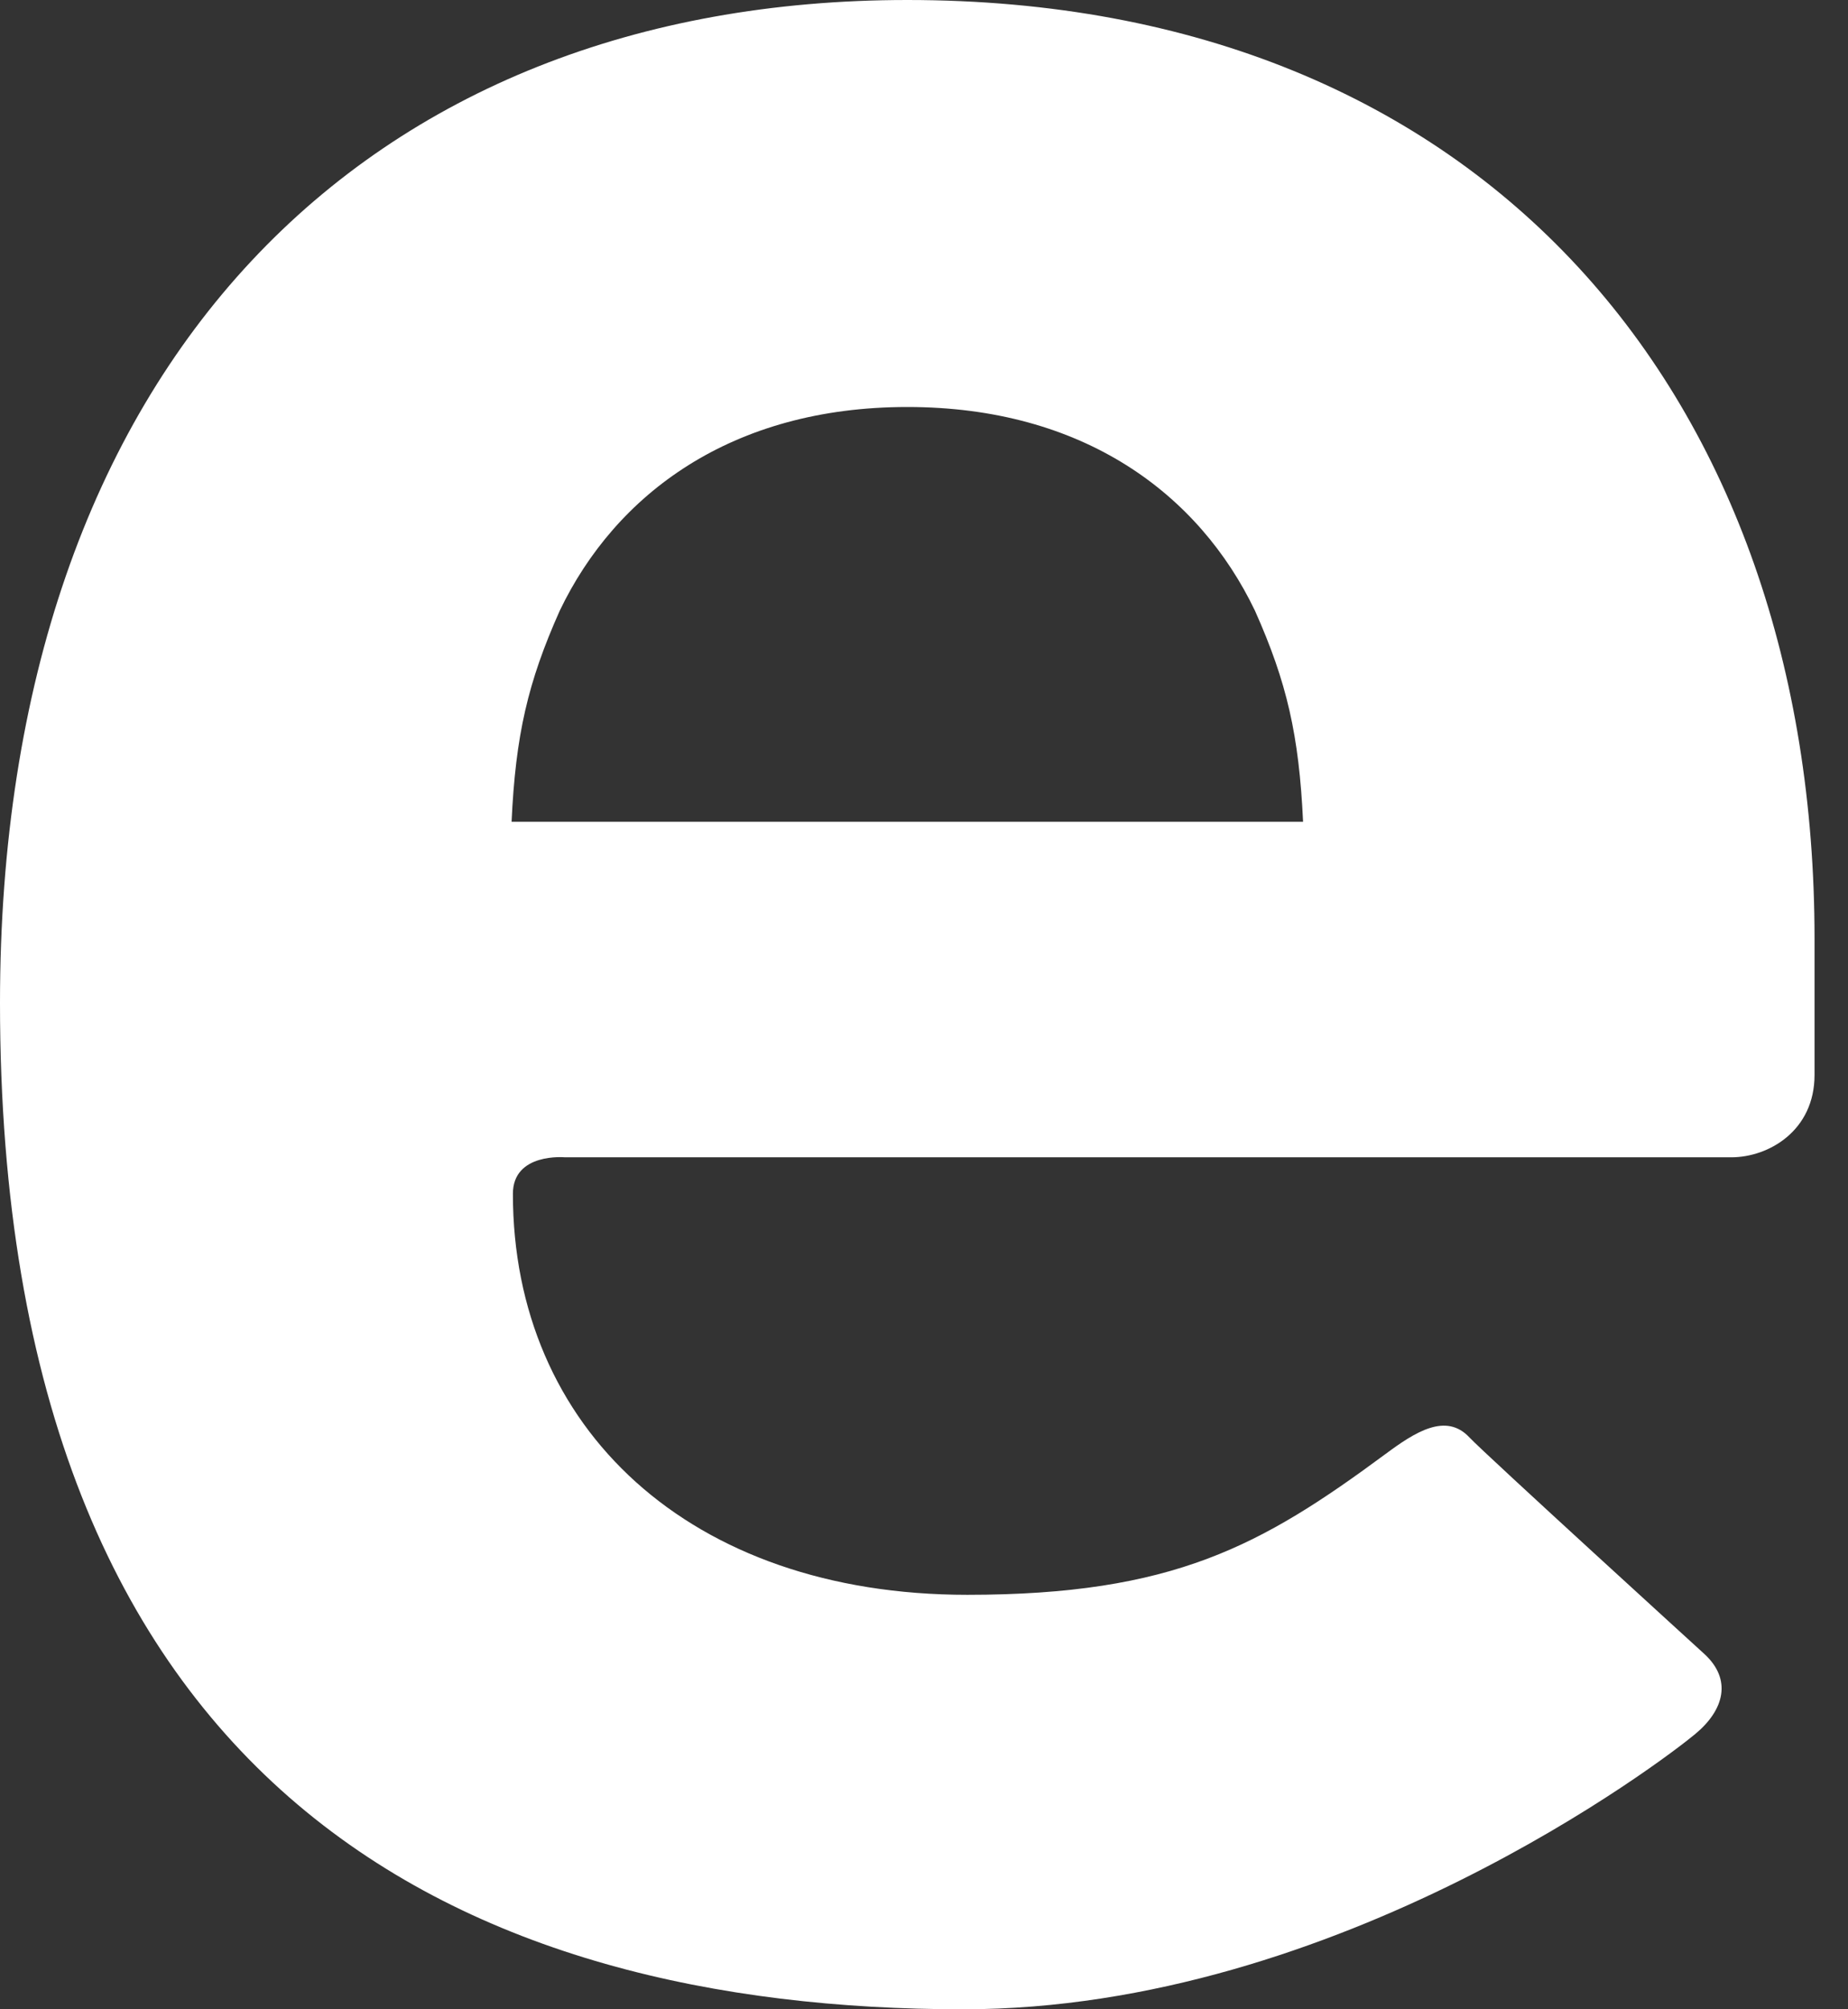 <svg width="46" height="50" viewBox="0 0 46 50" fill="none" xmlns="http://www.w3.org/2000/svg">
<rect x="0" y="0" width="46" height="50" fill="#333333" stroke="none"/>
<path fill-rule="evenodd" clip-rule="evenodd" d="M12.767 29.708C12.767 28.677 14.063 28.799 14.063 28.799H43.093C44.03 28.799 45.167 28.134 45.167 26.75V23.357C45.167 9.945 37.012 0 22.586 0C9.154 0 0 9.006 0 24.958C0 44.746 11.745 50 23.977 50C33.329 50 41.468 43.76 42.194 43.153C42.925 42.548 43.112 41.794 42.43 41.163C42.43 41.163 36.987 36.203 36.579 35.772C35.993 35.14 35.22 35.64 34.495 36.177C31.397 38.467 29.207 39.686 24.077 39.686C17.166 39.686 12.767 35.534 12.767 29.708ZM22.585 10.128C26.967 10.128 29.847 12.293 31.238 15.197C32.034 16.98 32.335 18.296 32.436 20.45H12.734C12.834 18.296 13.137 16.98 13.933 15.197C15.325 12.293 18.209 10.128 22.585 10.128Z" fill="white"/>
</svg>

